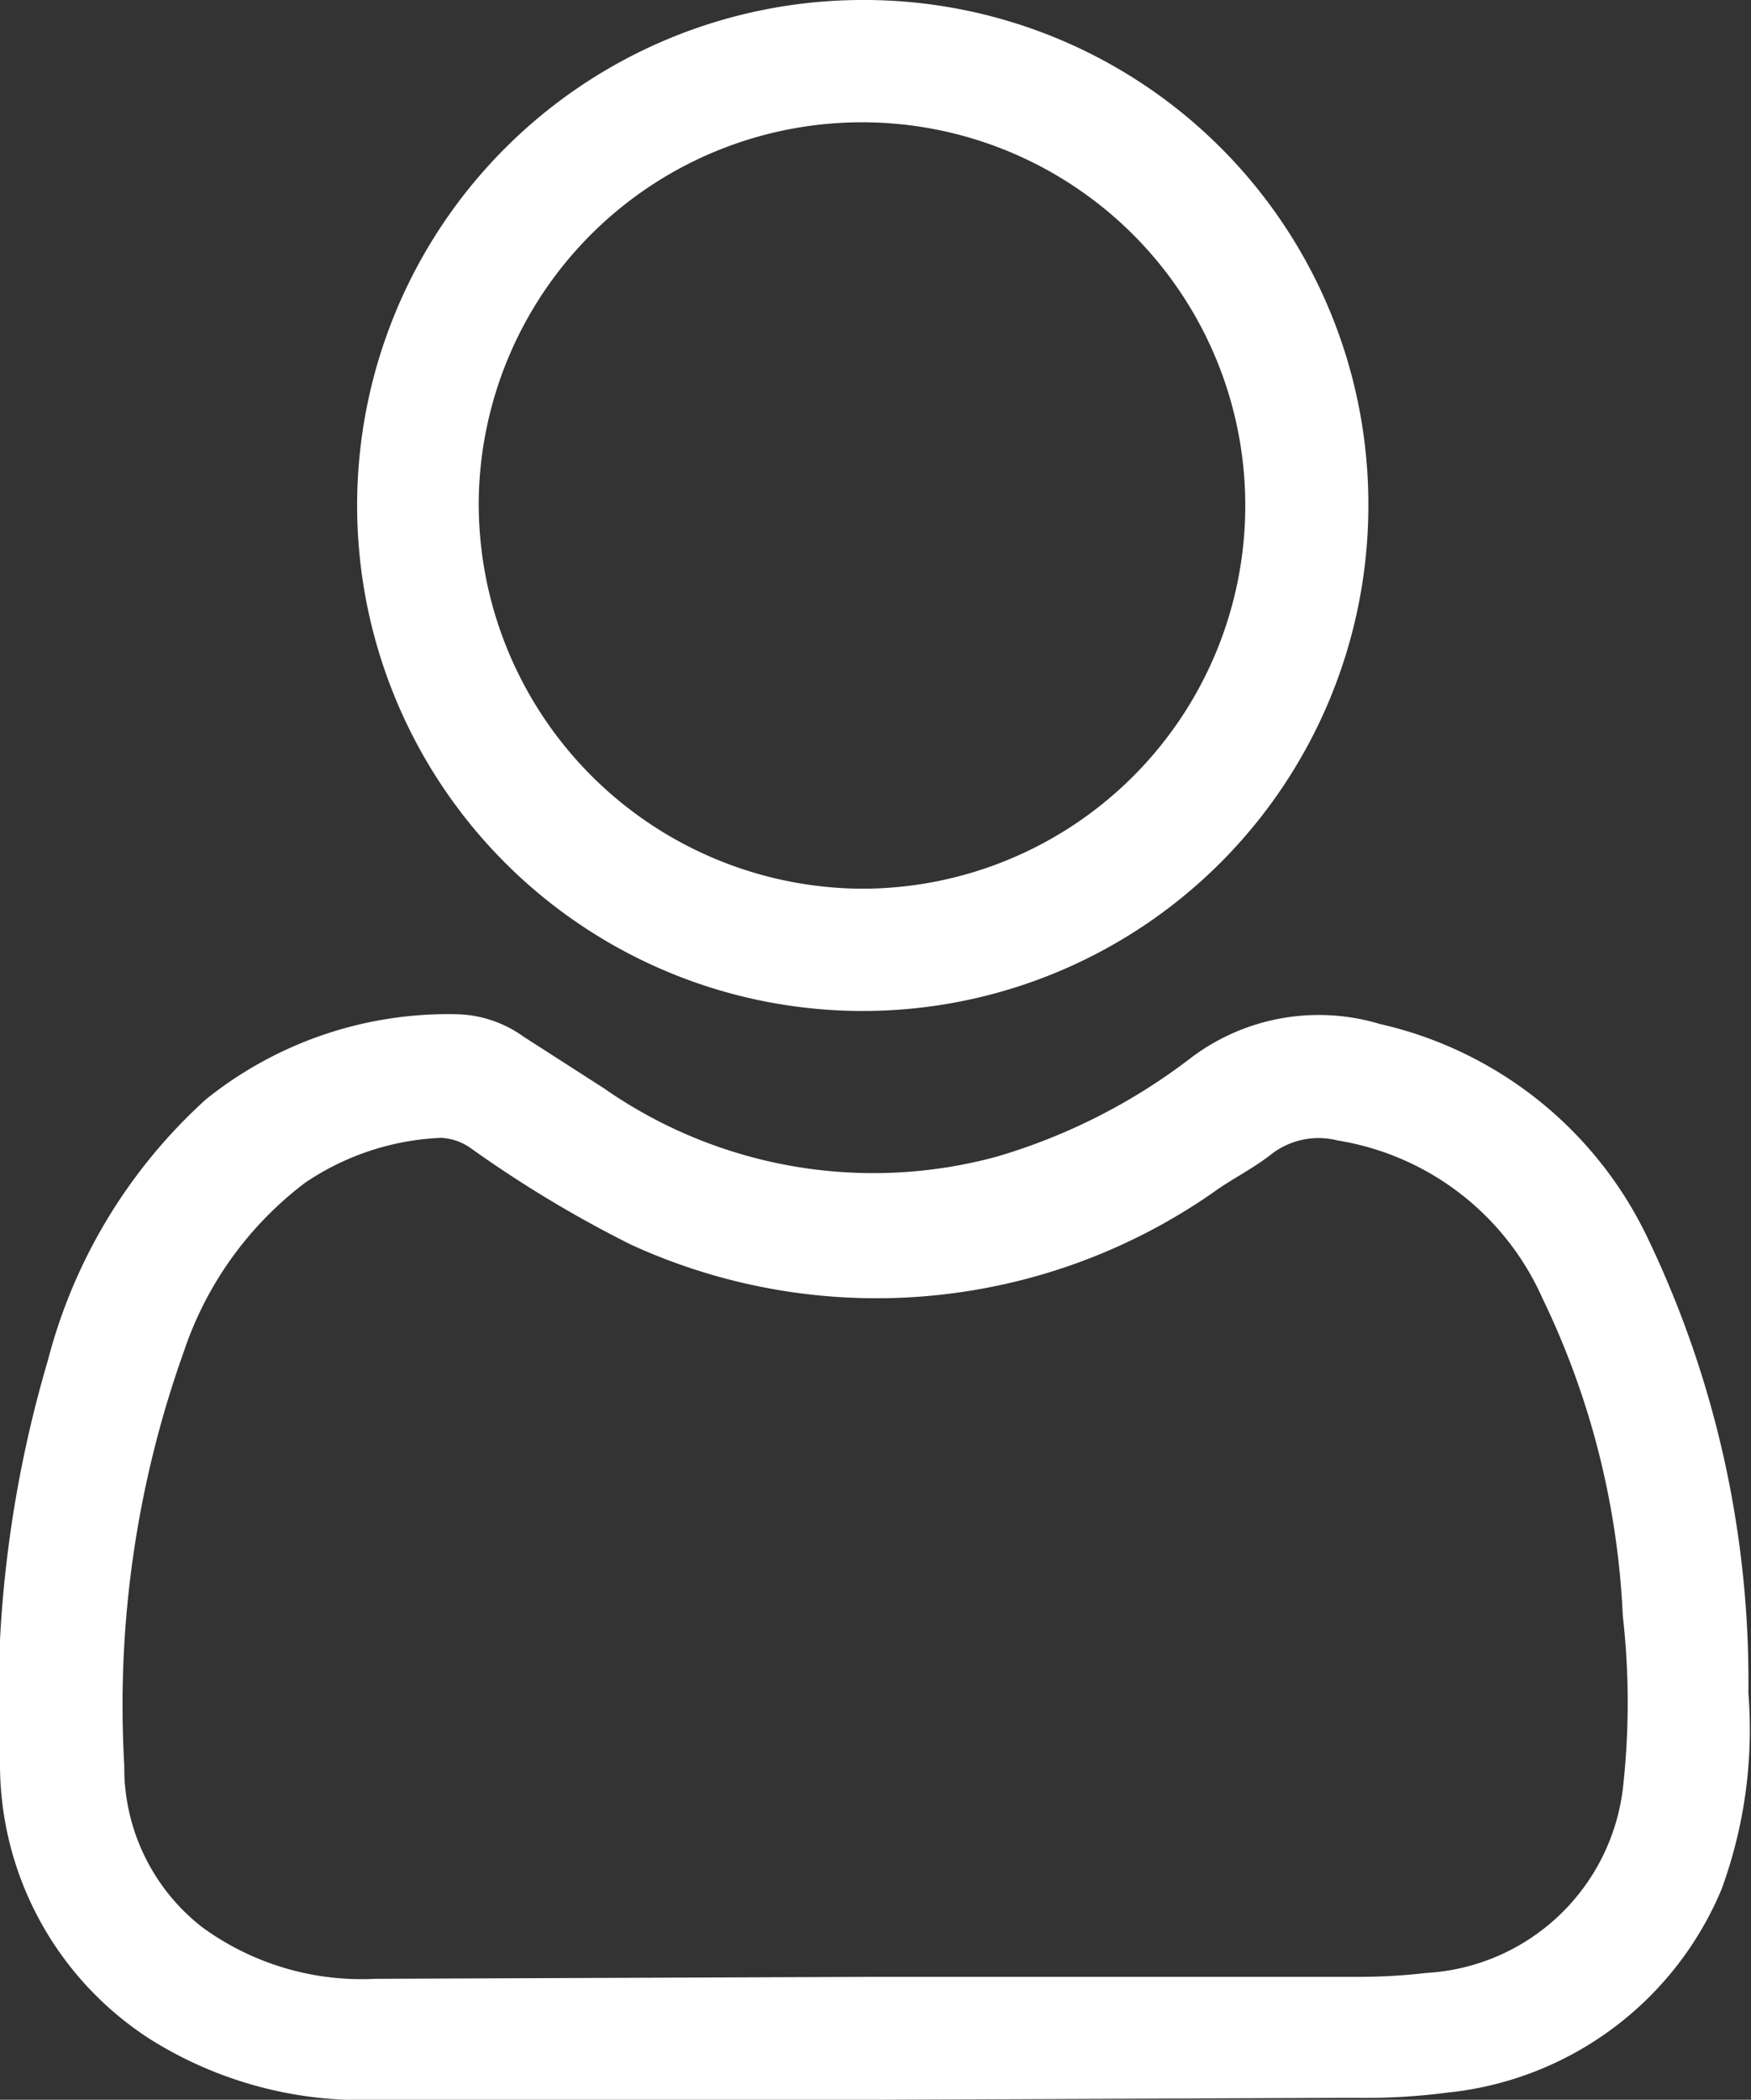 <svg xmlns="http://www.w3.org/2000/svg" viewBox="0 0 26.77 32.11"><rect x="0" y="0" width="26.77" height="32.11" fill="#333333" stroke="none"/><defs><style>.cls-1{fill:#fff;}</style></defs><g id="Layer_2" data-name="Layer 2"><g id="Layer_1-2" data-name="Layer 1"><path class="cls-1" d="M13.36,32.11H5.76a6.07,6.07,0,0,1-3.47-.93A5,5,0,0,1,0,27a18.48,18.48,0,0,1,.73-6.19,8.14,8.14,0,0,1,2.42-4A5.91,5.91,0,0,1,7,15.51a1.81,1.81,0,0,1,1,.34l1.23.79a7.19,7.19,0,0,0,6,1.05,9.07,9.07,0,0,0,3-1.53,3.24,3.24,0,0,1,2.87-.5,6,6,0,0,1,4.07,3.23,15.66,15.66,0,0,1,1.56,7,7.1,7.1,0,0,1-.41,3A5.1,5.1,0,0,1,22.13,32a9.66,9.66,0,0,1-1.42.08Zm0-1.88h7.45a8.94,8.94,0,0,0,1-.06,3.21,3.21,0,0,0,3-2.81,11.74,11.74,0,0,0,0-2.65,12.42,12.42,0,0,0-1.23-4.86,4.15,4.15,0,0,0-3.13-2.41,1.18,1.18,0,0,0-1,.2c-.25.2-.54.35-.81.53a9,9,0,0,1-9,.86A18.29,18.29,0,0,1,7.2,17.56a.85.85,0,0,0-.46-.16,4,4,0,0,0-2.08.69,5.38,5.38,0,0,0-1.85,2.58A16.08,16.08,0,0,0,1.9,27a3.09,3.09,0,0,0,1.19,2.47,4.13,4.13,0,0,0,2.65.79Z"/><path class="cls-1" d="M20.92,7.72A7.73,7.73,0,1,1,13.17,0,7.71,7.71,0,0,1,20.92,7.72Zm-7.78,5.87a5.86,5.86,0,1,0-5.82-6A5.89,5.89,0,0,0,13.14,13.59Z"/></g></g></svg>